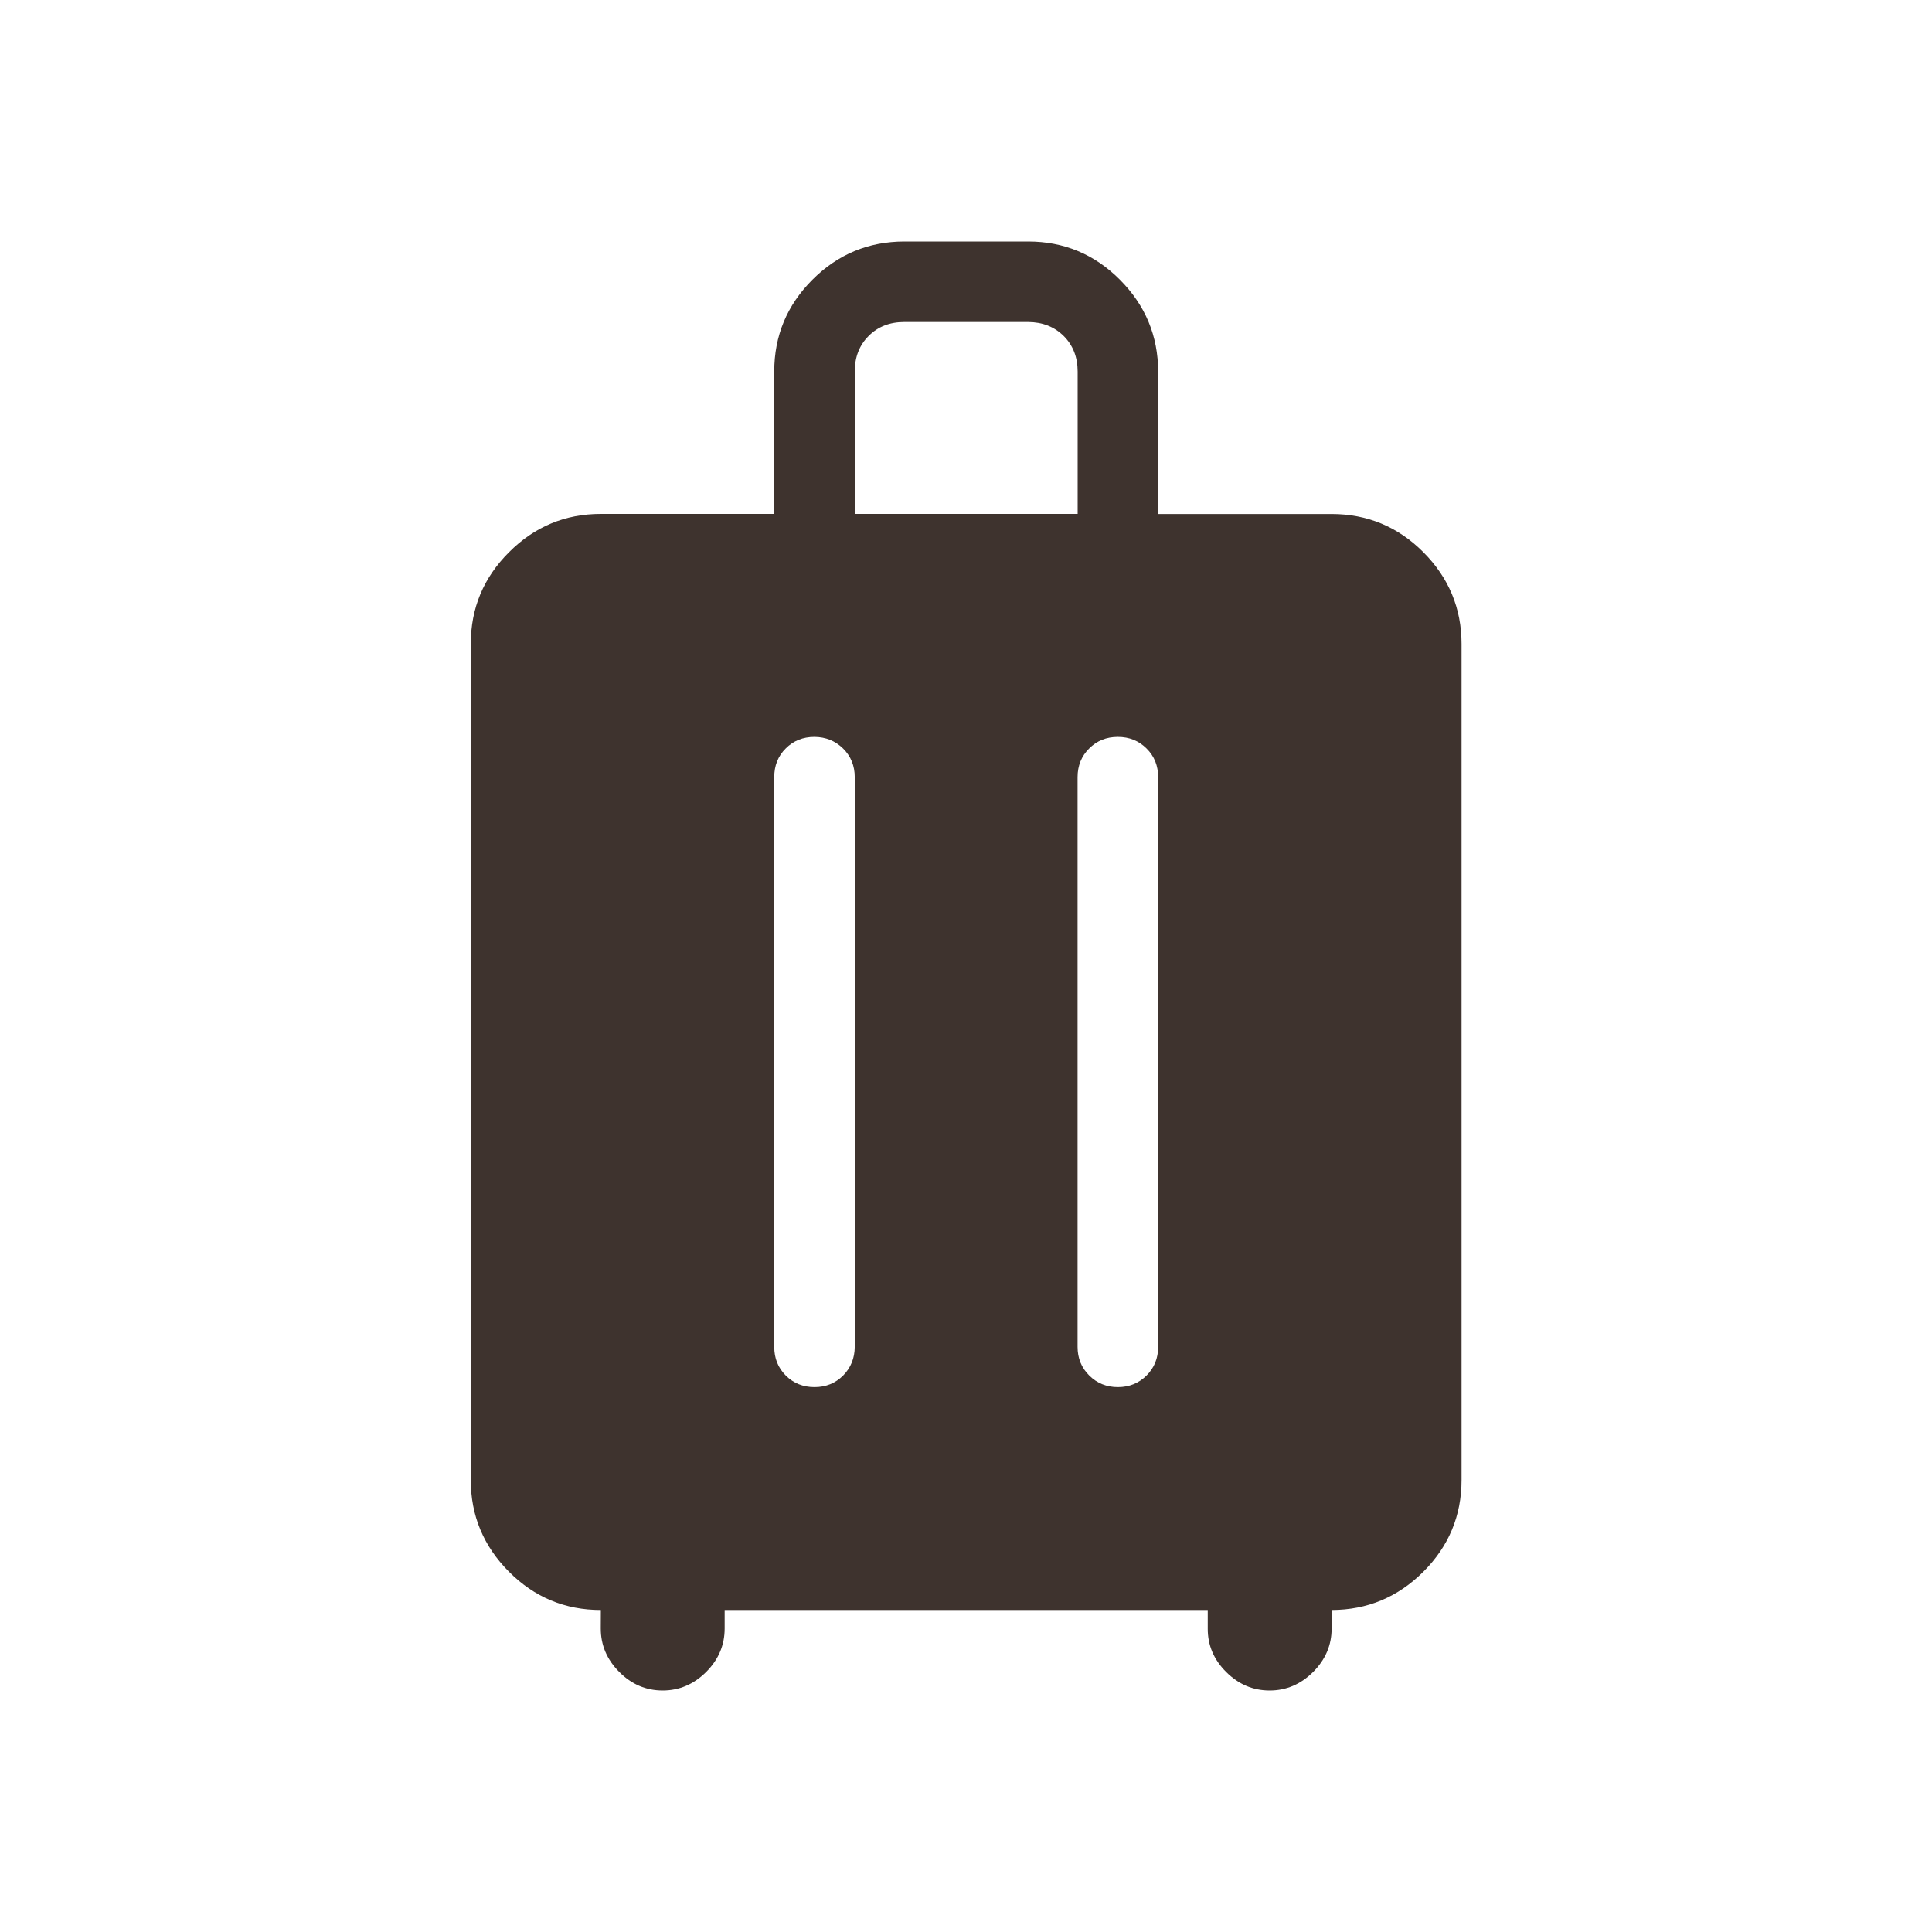 <?xml version="1.0" encoding="UTF-8"?> <svg xmlns="http://www.w3.org/2000/svg" width="24" height="24" viewBox="0 0 24 24" fill="none"><path d="M7.464 20C7.019 20 6.639 19.842 6.323 19.525C6.007 19.208 5.848 18.828 5.848 18.385V8C5.848 7.556 6.006 7.176 6.323 6.86C6.639 6.543 7.019 6.384 7.463 6.384H9.618V4.615C9.618 4.171 9.776 3.791 10.092 3.475C10.408 3.159 10.788 3.001 11.232 3H12.772C13.216 3 13.596 3.158 13.912 3.475C14.228 3.792 14.386 4.172 14.387 4.615V6.385H16.541C16.985 6.385 17.365 6.543 17.681 6.859C17.997 7.176 18.156 7.556 18.156 8V18.385C18.156 18.829 17.997 19.209 17.681 19.525C17.364 19.841 16.984 19.999 16.542 20V20.23C16.542 20.437 16.465 20.617 16.312 20.77C16.158 20.923 15.978 21 15.772 21C15.565 21 15.385 20.923 15.232 20.77C15.078 20.617 15.002 20.437 15.003 20.23V20H9.002V20.23C9.002 20.437 8.925 20.617 8.772 20.77C8.618 20.923 8.438 21 8.232 21C8.025 21 7.845 20.923 7.693 20.77C7.54 20.617 7.463 20.437 7.463 20.23L7.464 20ZM10.117 9.154C9.975 9.154 9.856 9.202 9.761 9.297C9.665 9.392 9.618 9.511 9.618 9.654V16.731C9.618 16.872 9.665 16.991 9.761 17.087C9.857 17.183 9.976 17.231 10.118 17.231C10.26 17.231 10.378 17.183 10.474 17.087C10.569 16.991 10.617 16.872 10.618 16.731V9.654C10.618 9.512 10.569 9.393 10.473 9.298C10.376 9.203 10.257 9.155 10.117 9.154ZM13.886 9.154C13.744 9.154 13.625 9.202 13.53 9.298C13.434 9.393 13.386 9.512 13.386 9.654V16.731C13.386 16.872 13.434 16.991 13.531 17.087C13.627 17.183 13.746 17.231 13.887 17.231C14.027 17.231 14.146 17.183 14.243 17.087C14.339 16.991 14.387 16.872 14.387 16.731V9.654C14.387 9.512 14.339 9.393 14.243 9.298C14.147 9.202 14.028 9.154 13.886 9.154ZM10.618 6.384H13.387V4.616C13.387 4.437 13.329 4.289 13.214 4.174C13.098 4.059 12.951 4.001 12.771 4H11.233C11.053 4 10.905 4.058 10.791 4.173C10.675 4.288 10.618 4.436 10.618 4.616V6.384Z" fill="#3E332E"></path></svg> 
